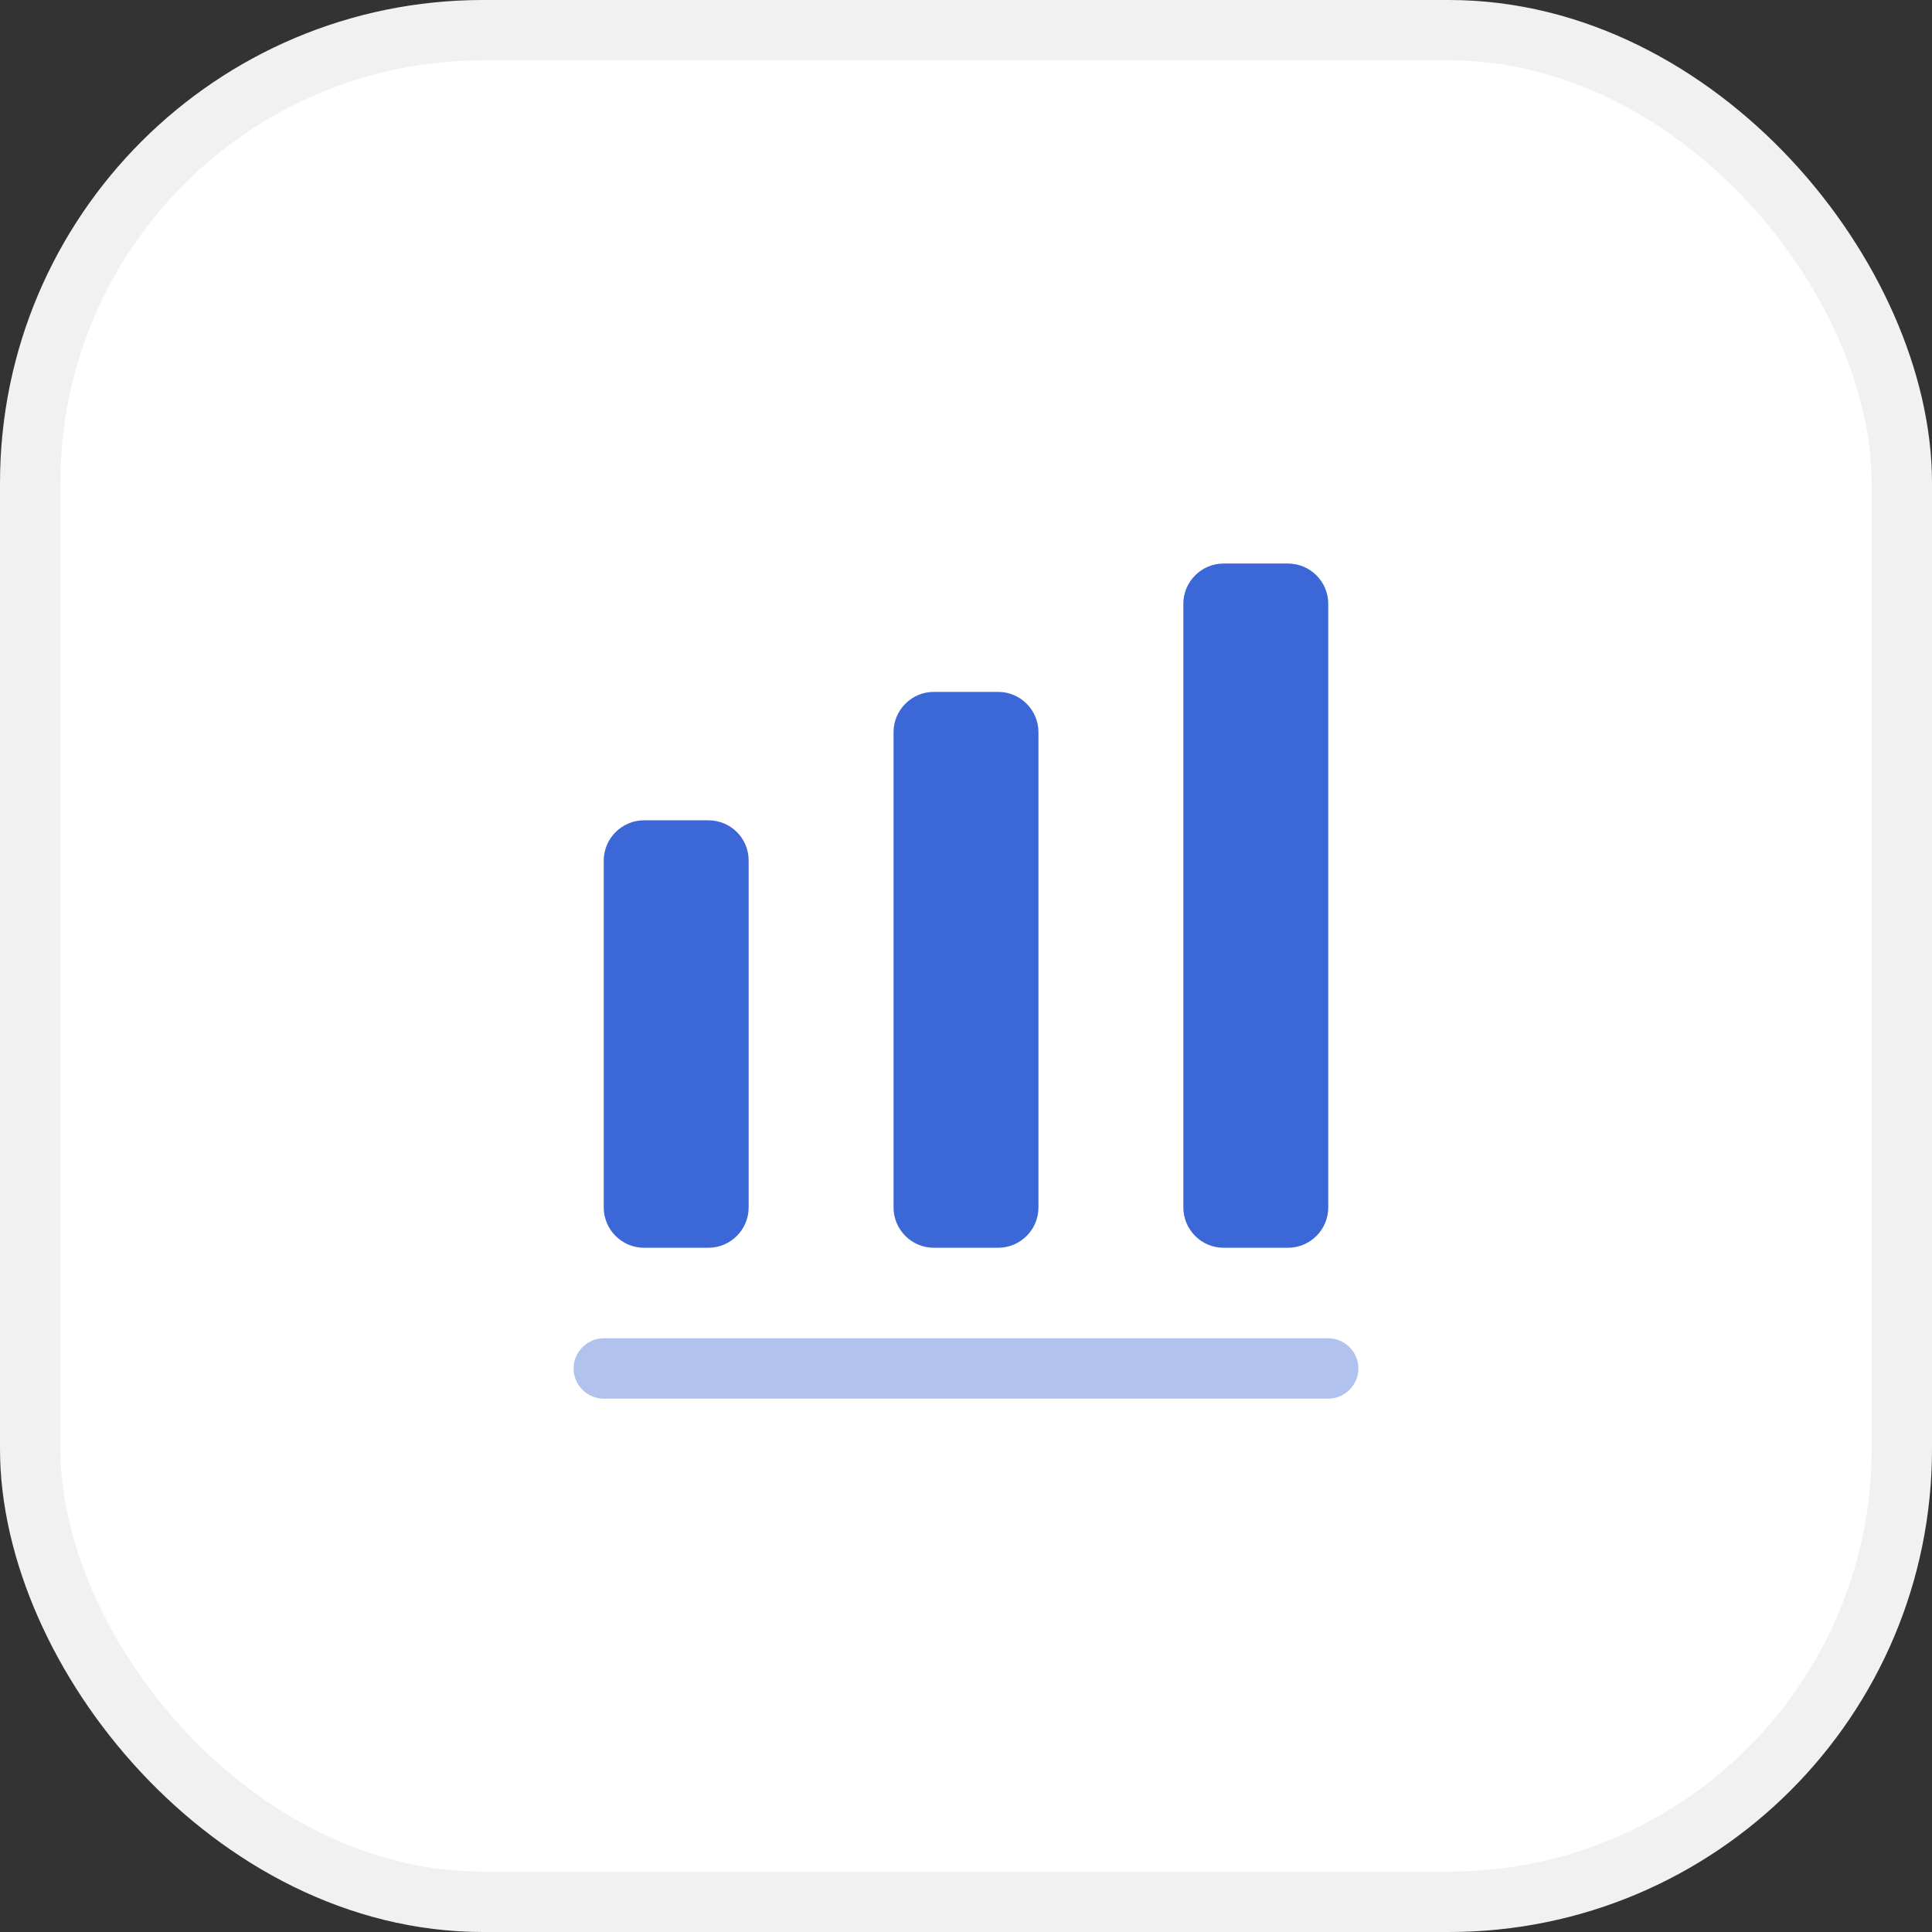 <?xml version="1.0" encoding="UTF-8"?> <svg xmlns="http://www.w3.org/2000/svg" width="32" height="32" viewBox="0 0 32 32" fill="none"><rect x="0" y="0" width="32" height="32" fill="#333333" stroke="none"/><rect x="0.5" y="0.5" width="31" height="31" rx="7.5" fill="white"></rect><rect x="0.5" y="0.5" width="31" height="31" rx="7.5" stroke="#F1F1F1"></rect><path opacity="0.4" d="M22 23.166H10C9.727 23.166 9.5 22.94 9.5 22.666C9.5 22.393 9.727 22.166 10 22.166H22C22.273 22.166 22.5 22.393 22.5 22.666C22.5 22.94 22.273 23.166 22 23.166Z" fill="#3C67D6"></path><path d="M11.733 13.587H10.667C10.3 13.587 10 13.887 10 14.254V20C10 20.367 10.3 20.667 10.667 20.667H11.733C12.1 20.667 12.4 20.367 12.4 20V14.254C12.4 13.88 12.1 13.587 11.733 13.587Z" fill="#3C67D6"></path><path d="M16.533 11.46H15.466C15.1 11.46 14.8 11.76 14.8 12.127V20C14.8 20.367 15.1 20.667 15.466 20.667H16.533C16.9 20.667 17.2 20.367 17.2 20V12.127C17.2 11.76 16.9 11.46 16.533 11.46Z" fill="#3C67D6"></path><path d="M21.333 9.334H20.266C19.9 9.334 19.6 9.633 19.6 10V20C19.6 20.367 19.9 20.667 20.266 20.667H21.333C21.7 20.667 22 20.367 22 20V10C22 9.633 21.7 9.334 21.333 9.334Z" fill="#3C67D6"></path></svg> 